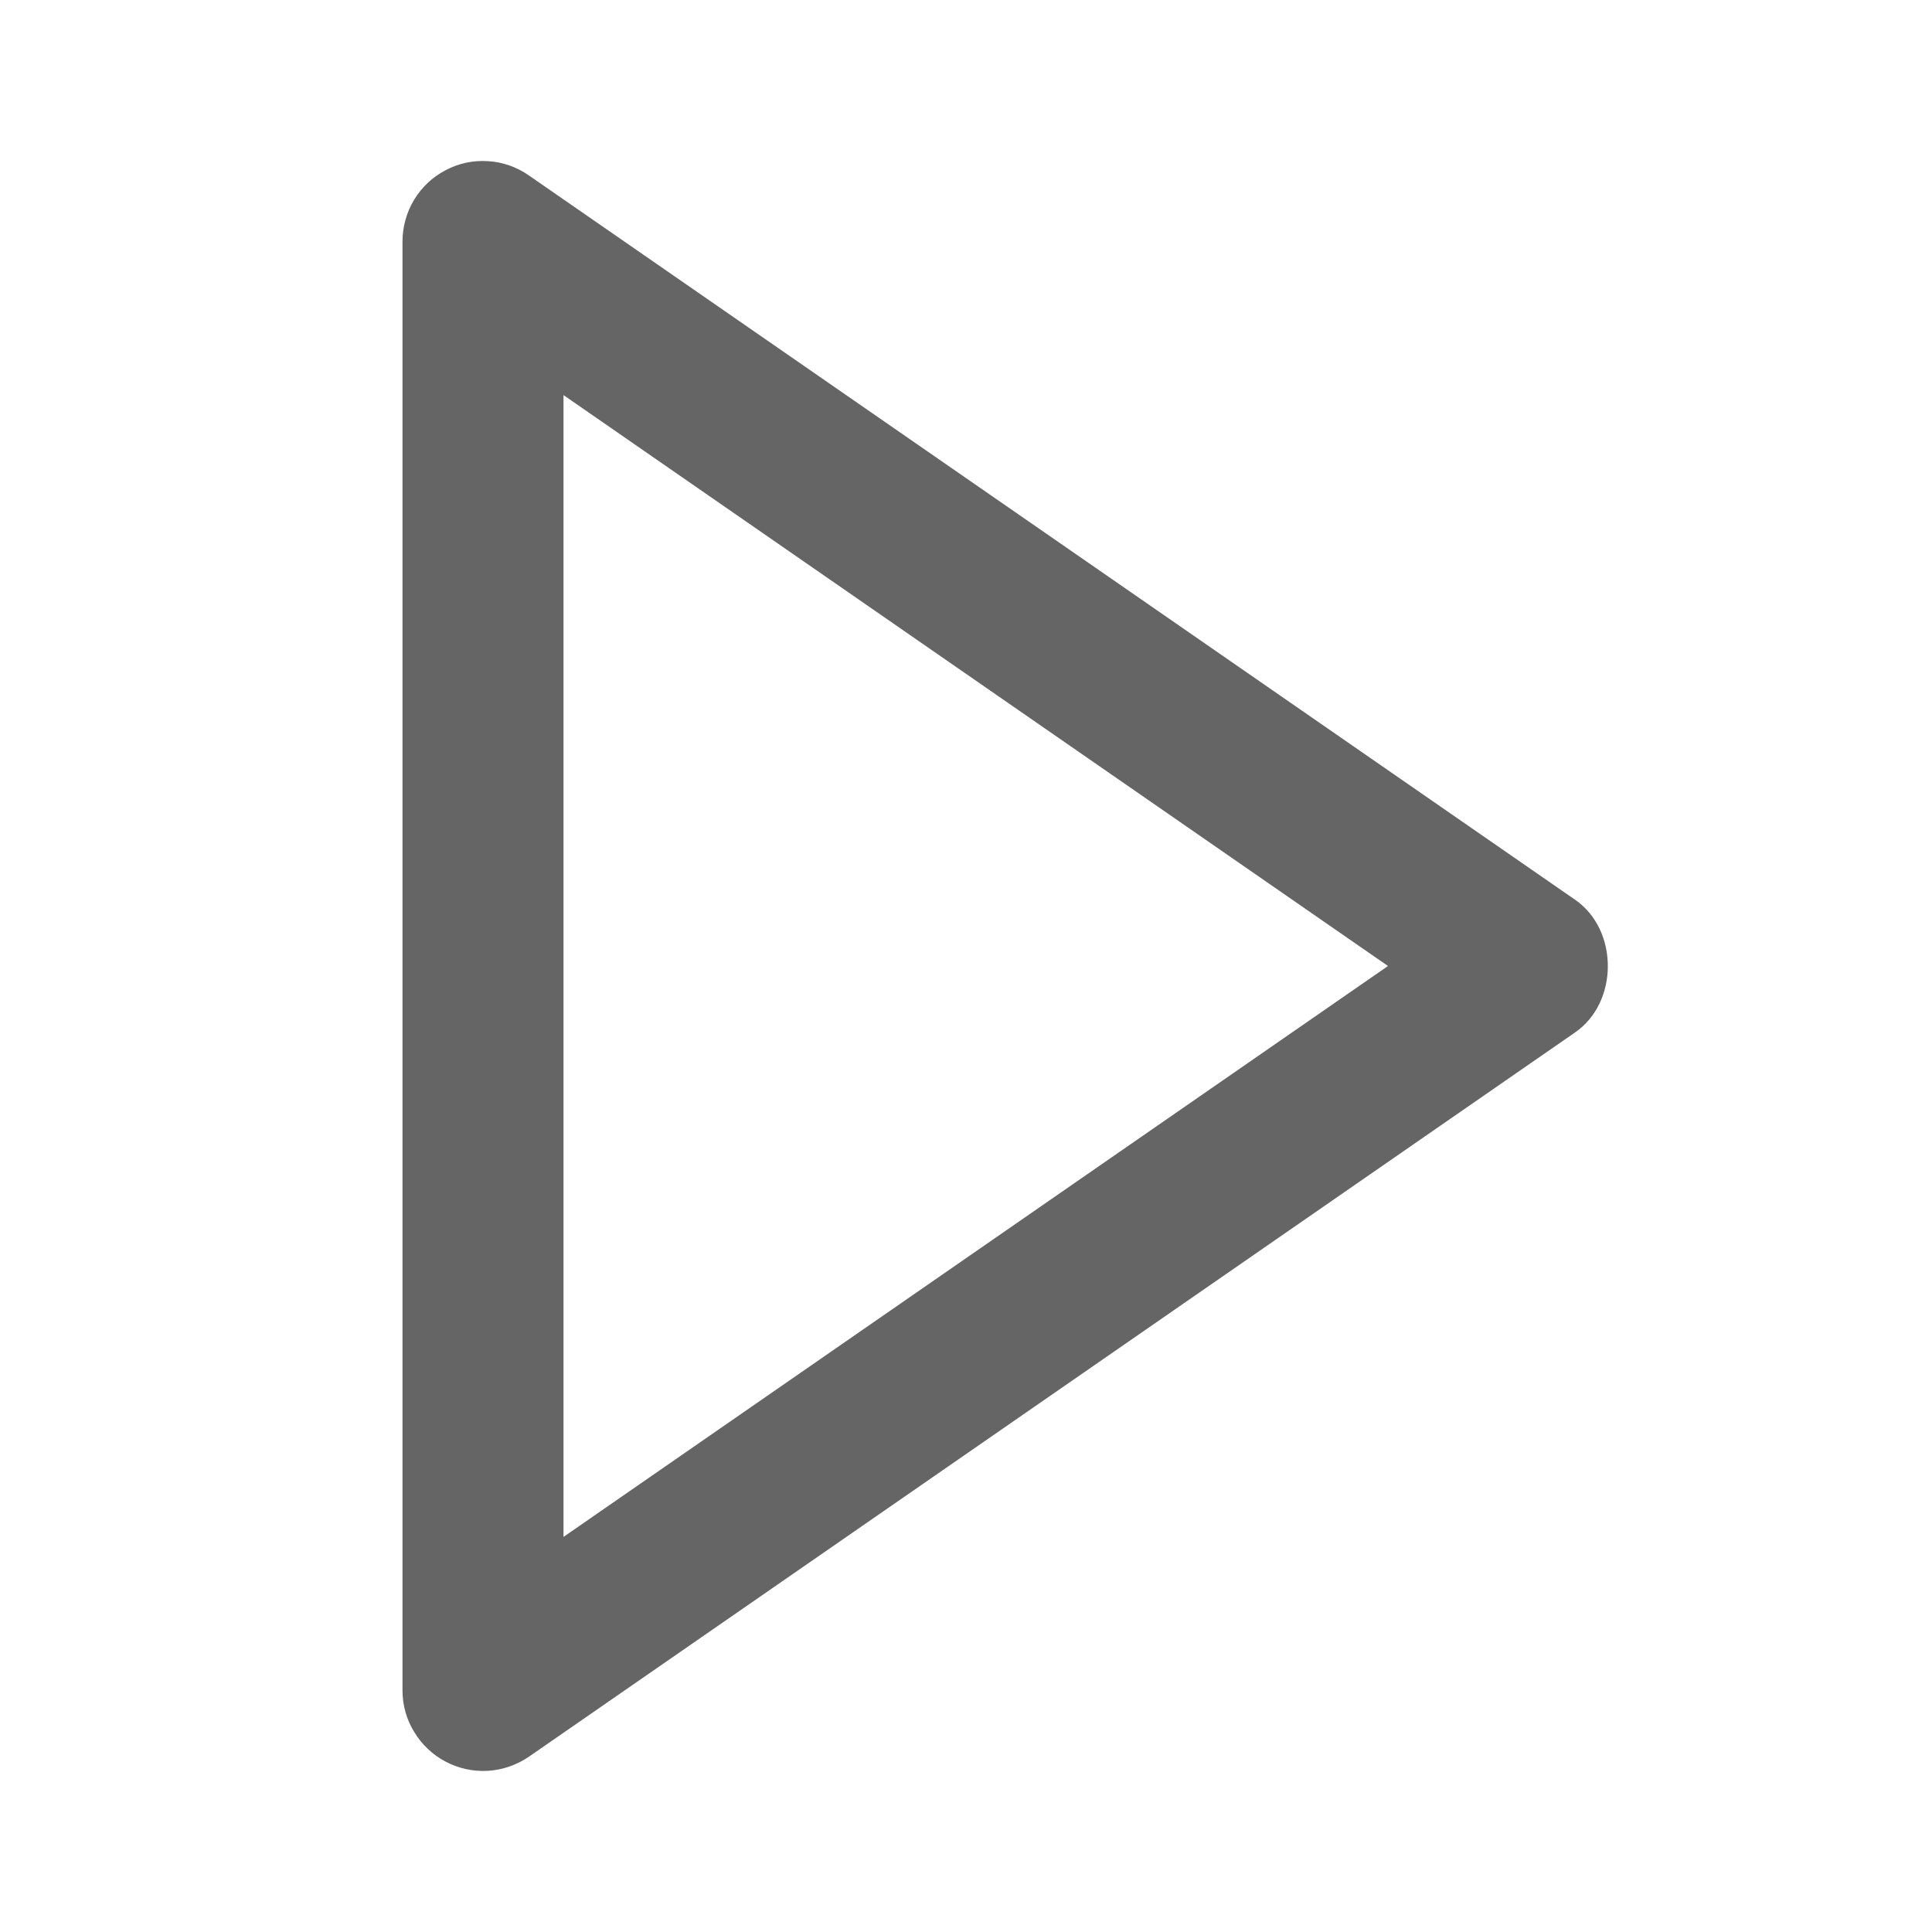 <svg width="12" height="12" viewBox="0 0 12 12" fill="none" xmlns="http://www.w3.org/2000/svg">
<g id="bx:up-arrow">
<path id="Vector" d="M2.5 1.5L2.5 10.5C2.5 10.591 2.525 10.681 2.573 10.758C2.62 10.836 2.688 10.9 2.768 10.942C2.849 10.985 2.94 11.004 3.031 10.999C3.122 10.993 3.209 10.963 3.284 10.912L9.784 6.412C10.054 6.225 10.054 5.776 9.784 5.589L3.284 1.089C3.209 1.037 3.122 1.006 3.031 1.001C2.939 0.995 2.849 1.014 2.768 1.057C2.687 1.099 2.619 1.163 2.572 1.241C2.525 1.319 2.5 1.409 2.5 1.5ZM8.621 6L3.5 9.546L3.5 2.454L8.621 6Z" fill="#656565"/>
</g>
</svg>
